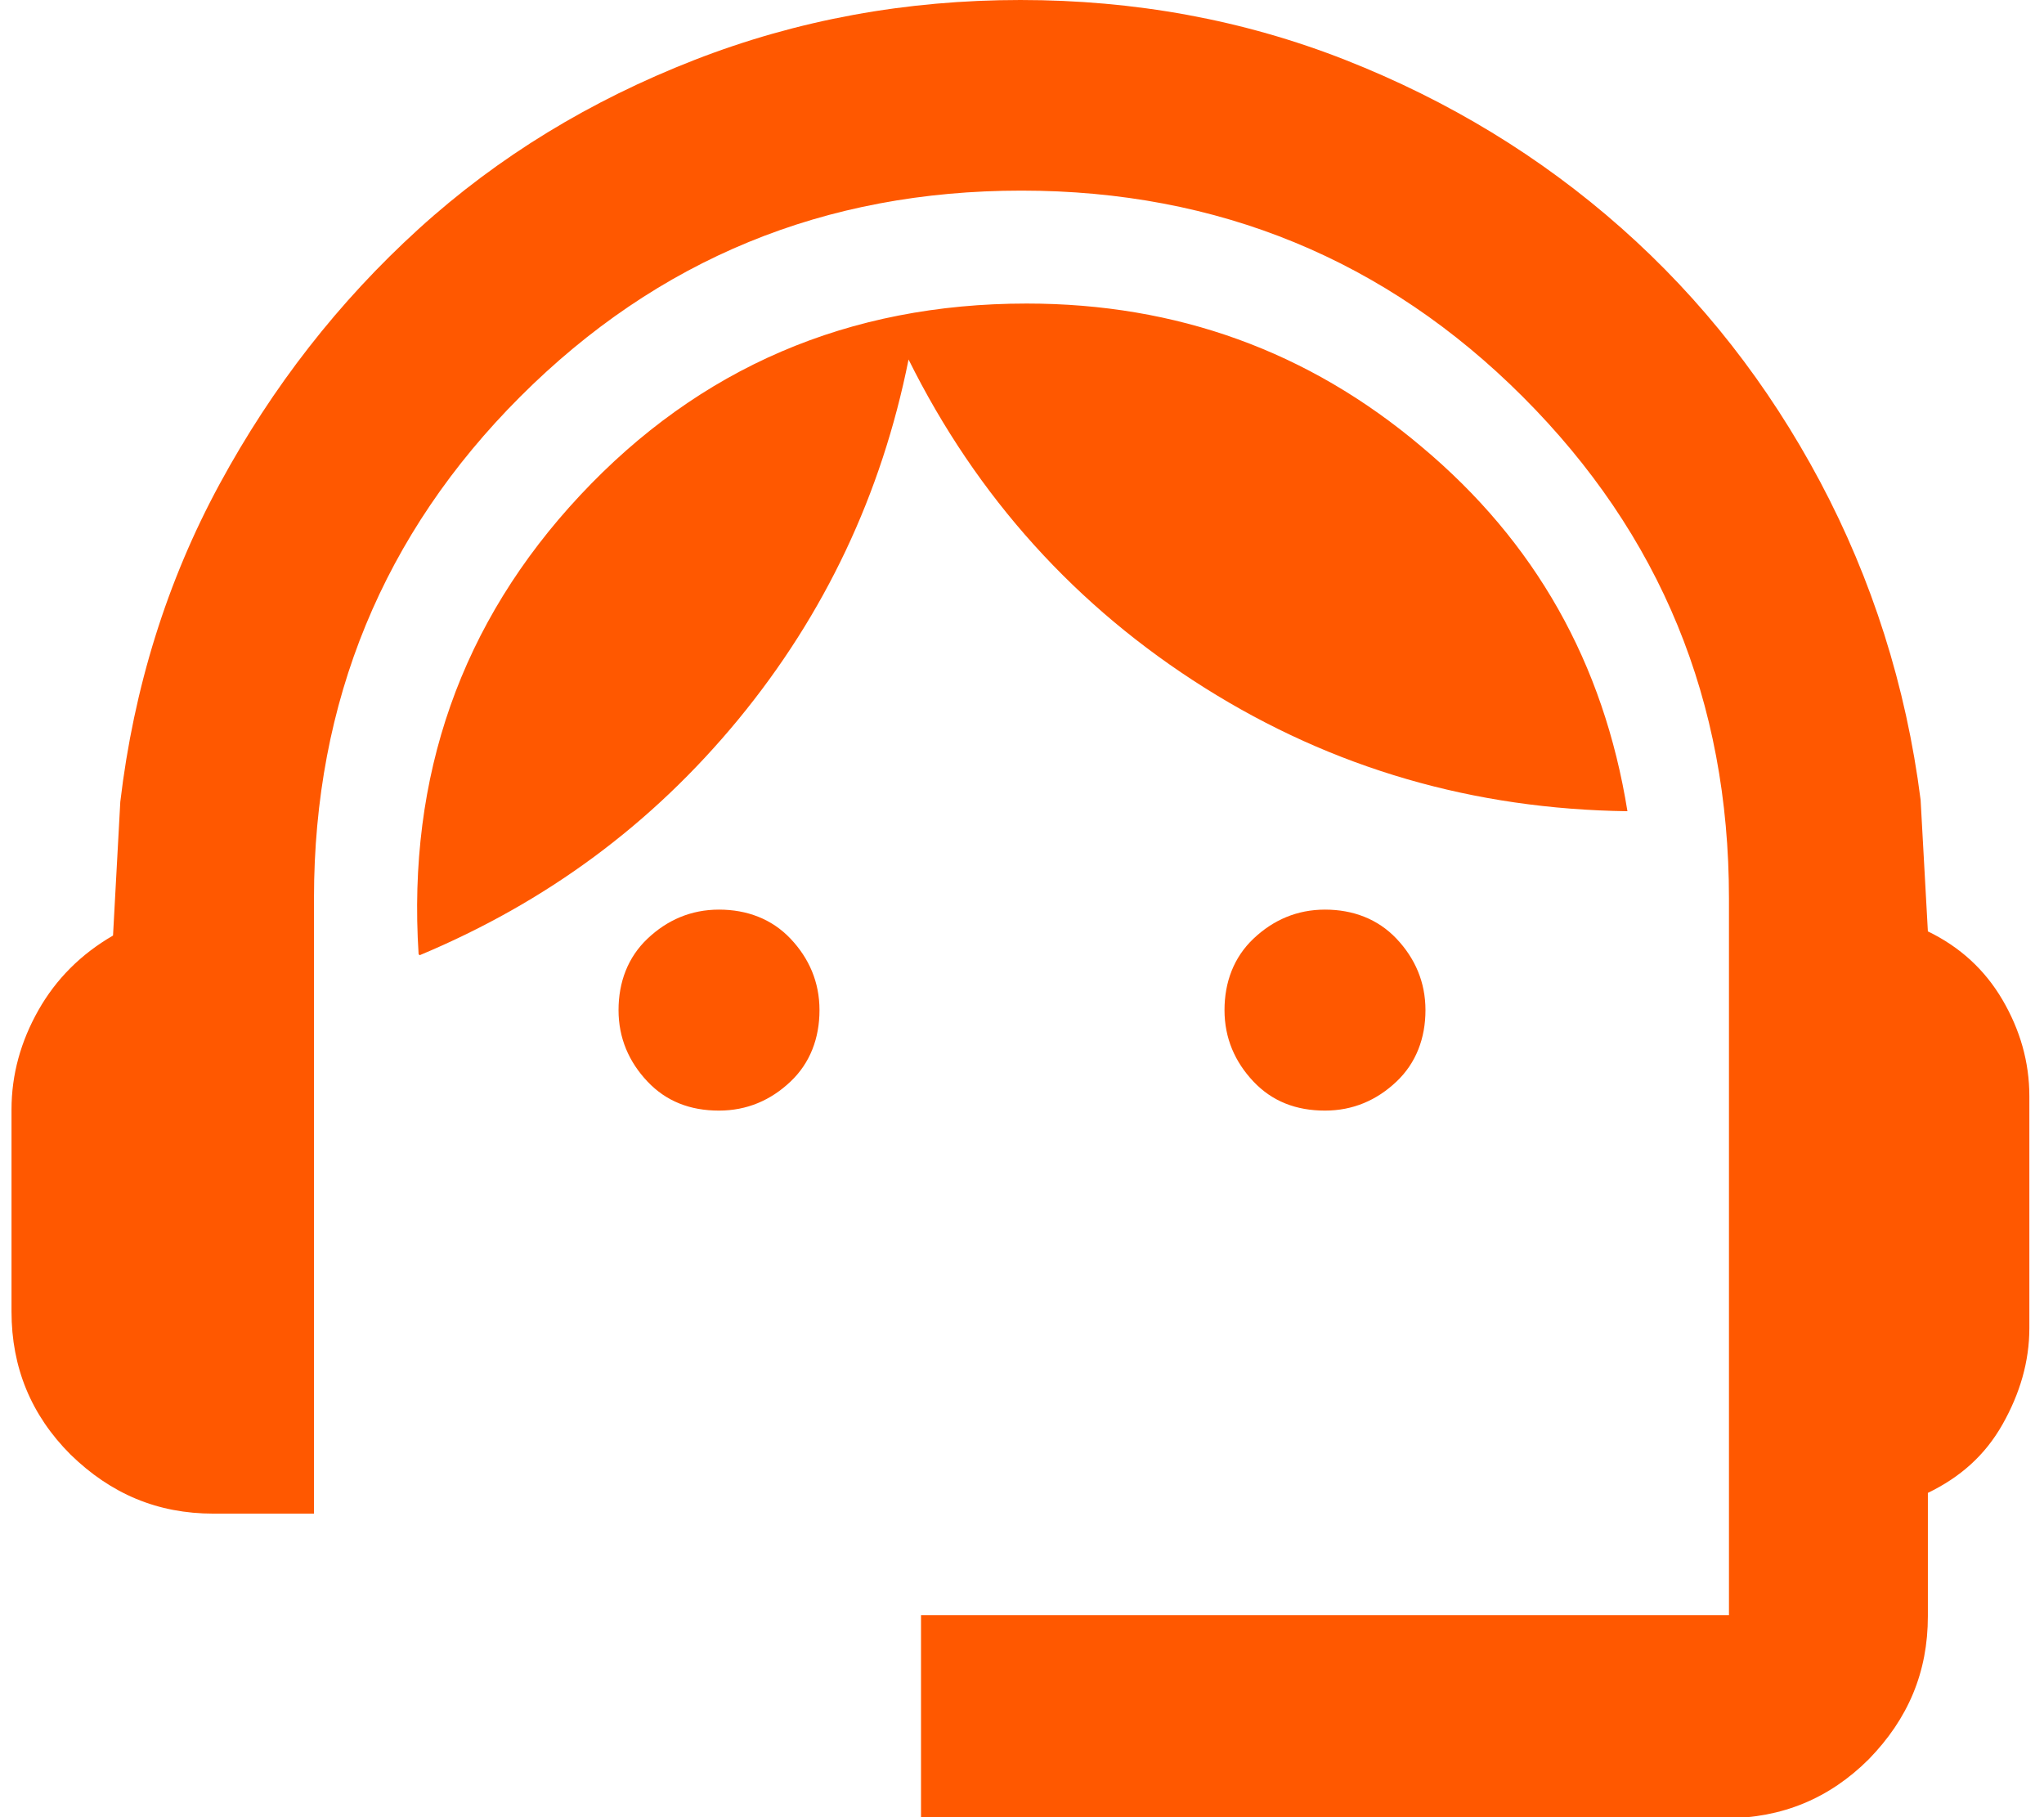 <svg width="54" height="48" viewBox="0 0 54 48" fill="none" xmlns="http://www.w3.org/2000/svg">
<path d="M24.332 48V42.664H45.677V23.726C45.677 18.527 43.871 14.121 40.231 10.481C36.619 6.869 32.186 5.035 26.986 5.035C21.787 5.035 17.381 6.842 13.741 10.481C10.129 14.094 8.295 18.527 8.295 23.726V39.982H5.641C4.163 39.982 2.932 39.462 1.864 38.422C0.824 37.382 0.304 36.123 0.304 34.645V29.309C0.304 28.379 0.551 27.503 1.016 26.682C1.481 25.861 2.138 25.204 2.986 24.712L3.178 21.181C3.534 18.171 4.409 15.352 5.805 12.78C7.201 10.207 8.952 7.964 11.059 6.048C13.166 4.132 15.602 2.655 18.339 1.587C21.075 0.52 23.949 0 26.959 0C29.969 0 32.843 0.52 35.552 1.587C38.261 2.655 40.697 4.132 42.831 6.021C44.966 7.909 46.717 10.153 48.086 12.725C49.454 15.298 50.357 18.116 50.74 21.127L50.932 24.602C51.78 25.012 52.437 25.615 52.902 26.408C53.367 27.202 53.613 28.05 53.613 28.953V35.083C53.613 35.959 53.367 36.807 52.902 37.628C52.437 38.449 51.78 39.024 50.932 39.434V42.691C50.932 44.169 50.412 45.4 49.372 46.468C48.332 47.507 47.073 48.027 45.595 48.027H24.25L24.332 48ZM18.995 29.336C18.229 29.336 17.6 29.09 17.107 28.57C16.615 28.05 16.341 27.421 16.341 26.682C16.341 25.943 16.587 25.286 17.107 24.794C17.627 24.301 18.257 24.027 18.995 24.027C19.734 24.027 20.391 24.274 20.884 24.794C21.376 25.314 21.65 25.943 21.65 26.682C21.65 27.421 21.404 28.078 20.884 28.57C20.364 29.063 19.734 29.336 18.995 29.336ZM35.005 29.336C34.238 29.336 33.609 29.09 33.116 28.57C32.624 28.05 32.35 27.421 32.35 26.682C32.35 25.943 32.596 25.286 33.116 24.794C33.636 24.301 34.266 24.027 35.005 24.027C35.743 24.027 36.4 24.274 36.893 24.794C37.385 25.314 37.659 25.943 37.659 26.682C37.659 27.421 37.413 28.078 36.893 28.57C36.373 29.063 35.743 29.336 35.005 29.336ZM11.059 25.204C10.758 20.497 12.181 16.447 15.328 13.081C18.476 9.715 22.416 8.018 27.123 8.018C31.091 8.018 34.567 9.277 37.55 11.795C40.56 14.312 42.366 17.514 42.995 21.428C38.945 21.373 35.224 20.306 31.83 18.171C28.437 16.037 25.81 13.136 24.003 9.496C23.292 13.054 21.787 16.228 19.515 18.992C17.217 21.783 14.425 23.836 11.087 25.232L11.059 25.204Z" fill="#FF5800"/>
</svg>
